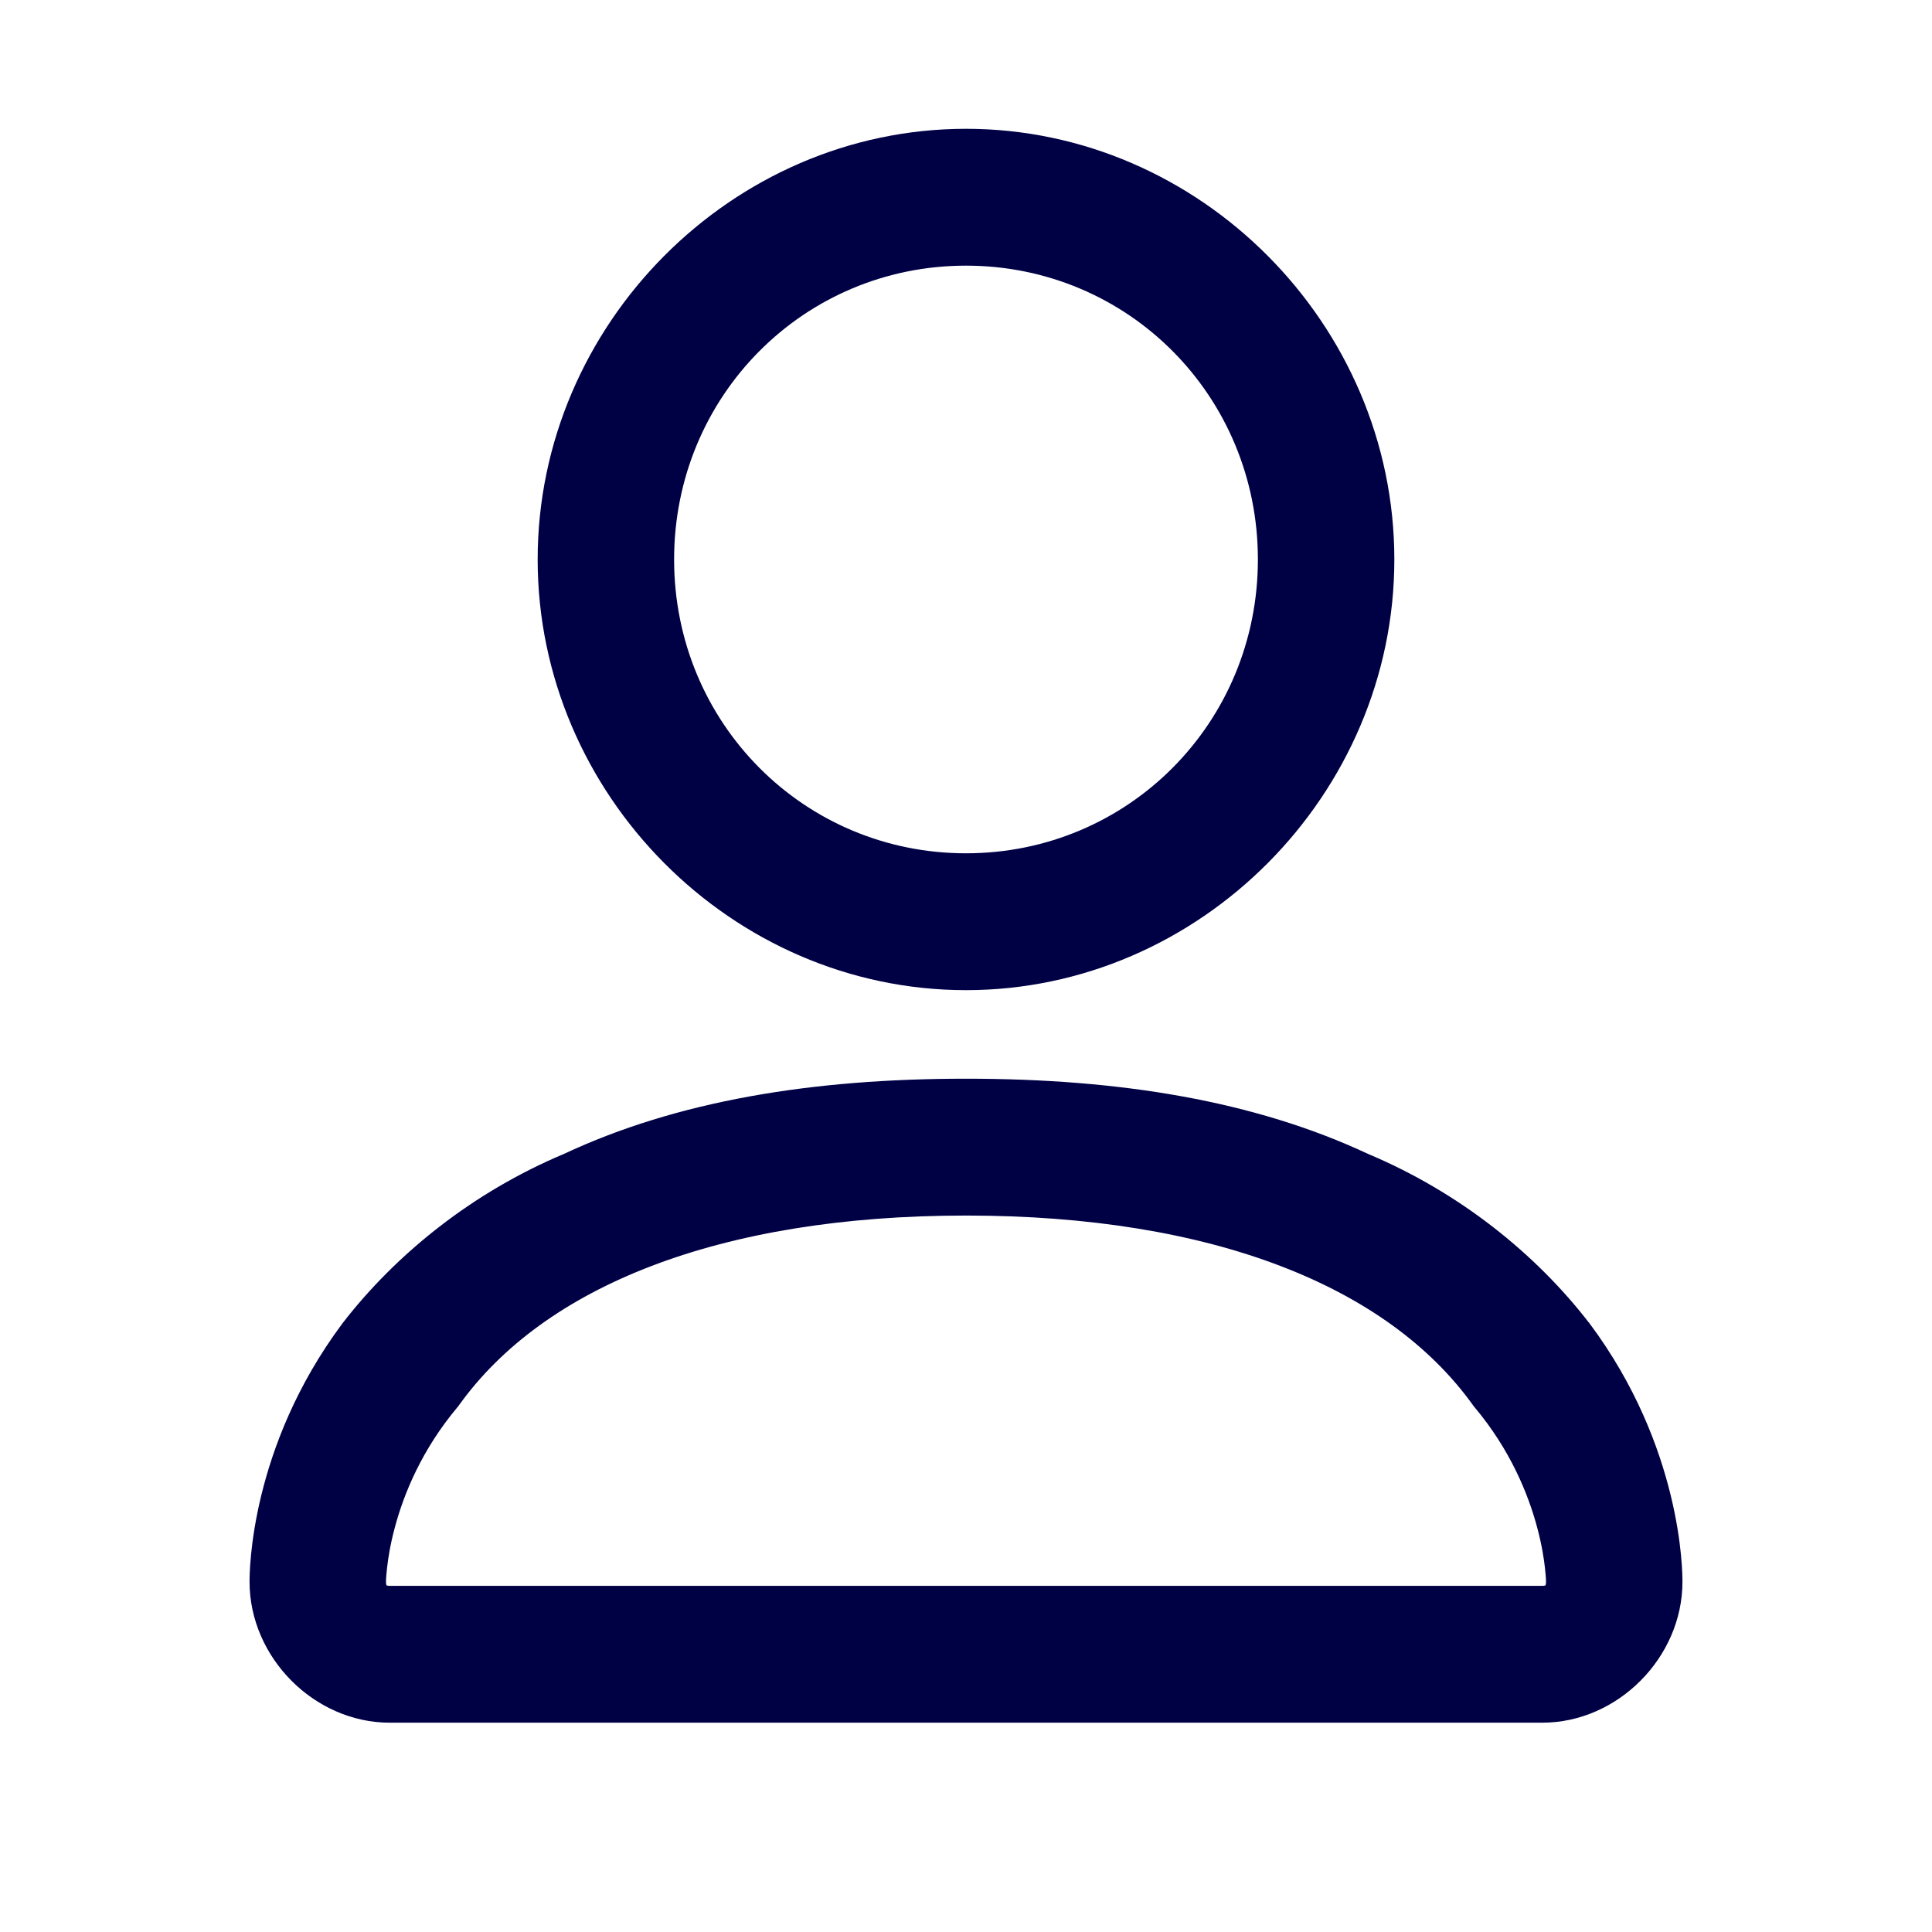 <?xml version="1.0" encoding="utf-8"?>
<svg width="24" height="24" viewBox="0 0 24 24" fill="none" xmlns="http://www.w3.org/2000/svg">
  <path d="M4.415 16.558L4.415 16.558L4.413 16.561C3.302 18.051 3.3 19.543 3.3 19.65C3.3 20.479 4.015 21.2 4.842 21.2H19.158C19.985 21.2 20.7 20.479 20.7 19.65C20.7 19.543 20.698 18.051 19.587 16.561L19.587 16.561L19.584 16.558C18.939 15.722 18.018 14.981 16.913 14.517C15.536 13.872 13.895 13.6 12 13.6C10.105 13.6 8.464 13.872 7.087 14.517C5.982 14.981 5.062 15.722 4.415 16.558ZM5.532 17.349L5.537 17.343L5.541 17.337C6.65 15.793 8.897 14.9 12 14.9C15.103 14.9 17.35 15.793 18.459 17.337L18.463 17.343L18.468 17.349C18.937 17.907 19.172 18.486 19.289 18.925C19.348 19.145 19.377 19.329 19.391 19.457C19.398 19.521 19.402 19.571 19.404 19.604C19.404 19.621 19.405 19.633 19.405 19.641L19.405 19.649L19.405 19.65C19.405 19.65 19.405 19.65 19.405 19.65V19.65C19.405 19.65 19.405 19.65 19.405 19.65C19.405 19.74 19.376 19.799 19.34 19.835C19.305 19.871 19.246 19.9 19.158 19.9H4.842C4.754 19.9 4.695 19.871 4.66 19.835C4.624 19.799 4.595 19.74 4.595 19.65L4.595 19.649L4.595 19.641C4.595 19.633 4.596 19.621 4.596 19.604C4.598 19.571 4.602 19.521 4.609 19.457C4.623 19.329 4.652 19.145 4.711 18.925C4.828 18.486 5.063 17.907 5.532 17.349ZM6.879 6.95C6.879 9.759 9.204 12.1 12 12.1C14.796 12.1 17.121 9.759 17.121 6.95C17.121 4.141 14.796 1.8 12 1.8C9.204 1.8 6.879 4.141 6.879 6.95ZM8.174 6.95C8.174 4.809 9.875 3.1 12 3.1C14.125 3.1 15.826 4.809 15.826 6.95C15.826 9.091 14.125 10.8 12 10.8C9.875 10.8 8.174 9.091 8.174 6.95Z" fill="#000045" stroke="#000045" stroke-width="0.4" />
</svg>